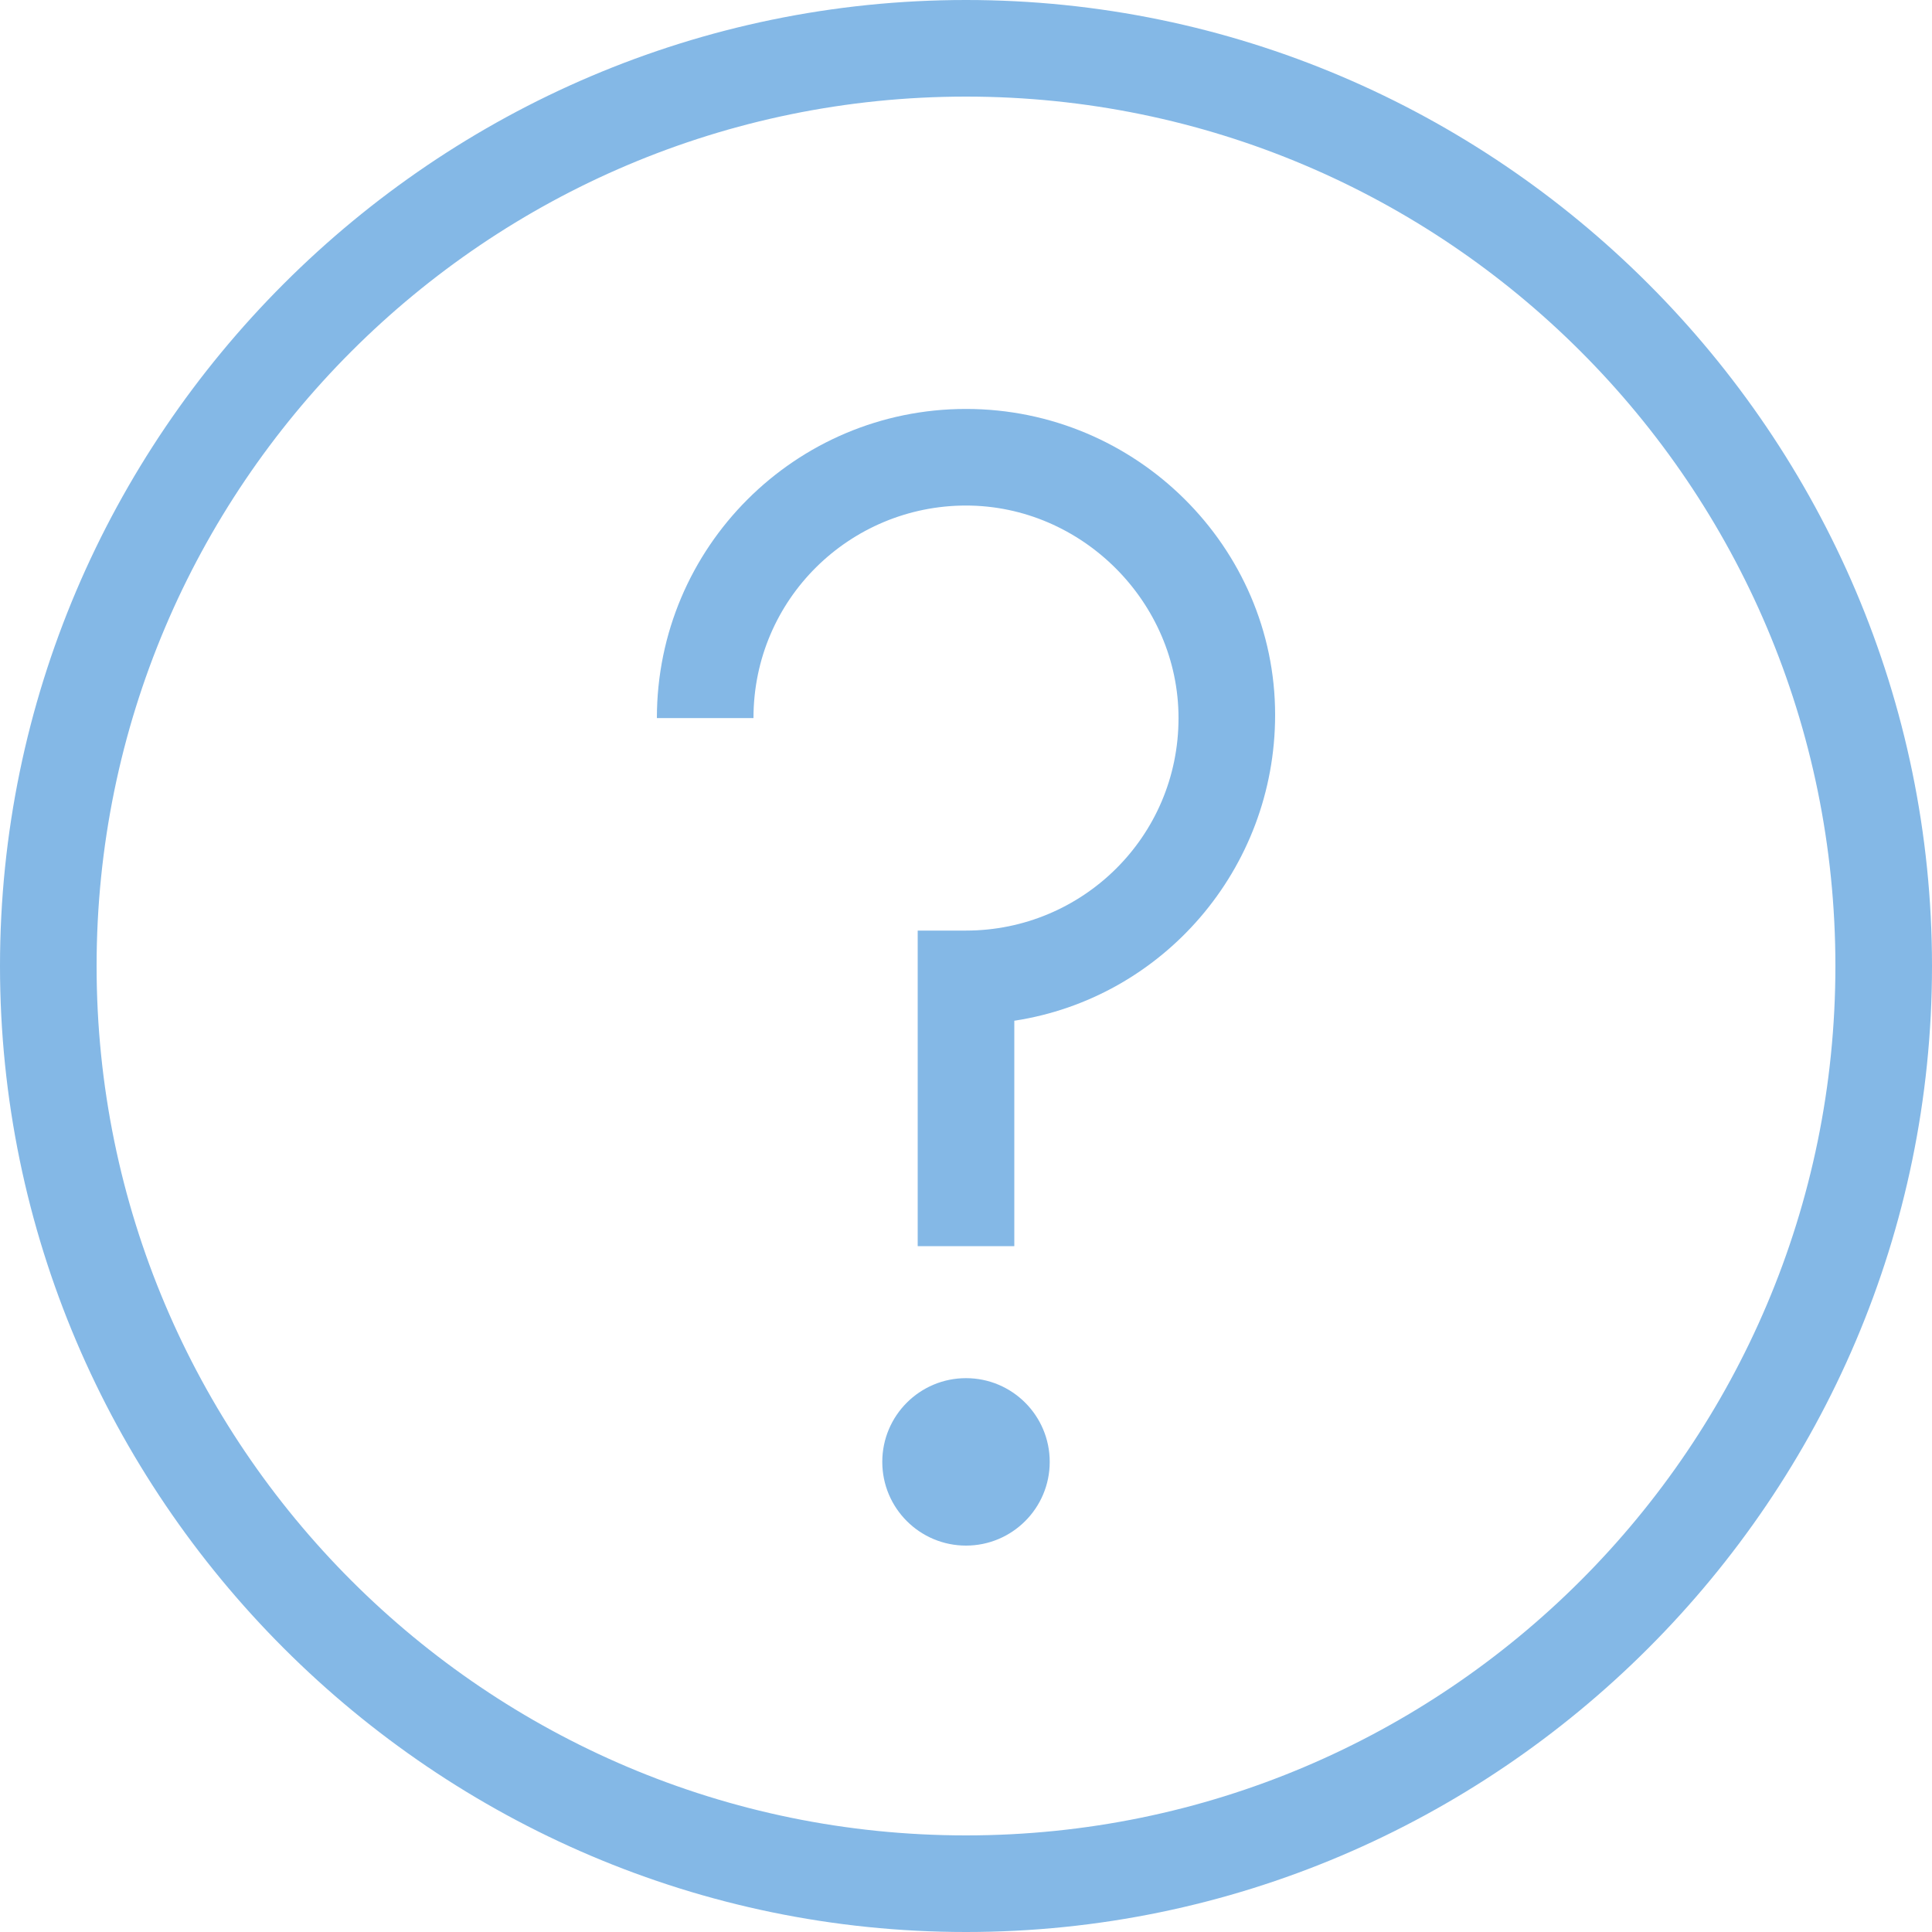 <?xml version="1.0" encoding="utf-8"?>
<svg version="1.1" xmlns="http://www.w3.org/2000/svg" x="0px" y="0px" viewBox="0 0 60 60" xml:space="preserve">
<style type="text/css">
	.st0{fill:#0971CE;}
	.st1{fill:#0B1E60;}
	.st2{fill:#FFFFFF;}
	.st3{fill:#84B8E6;}
</style>
<g>
	<path class="st3" d="M30,0C13.5,0,0,13.5,0,30c0,16.5,13.5,30,30,30s30-13.5,30-30C60,13.5,46.5,0,30,0z M30,57
		C15.1,57,3,44.9,3,30C3,15.1,15.1,3,30,3s27,12.1,27,27C57,44.9,44.9,57,30,57z"/>
	<circle class="st3" cx="30" cy="45.4" r="2.6"/>
	<path class="st3" d="M30,12.7c-5.3,0-9.6,4.3-9.6,9.6h3c0-3.7,3-6.6,6.6-6.6s6.6,3,6.6,6.6c0,3.7-3,6.6-6.6,6.6h-1.5v9.8h3v-7
		c4.6-0.7,8.1-4.7,8.1-9.5C39.6,17,35.3,12.7,30,12.7z"/>
</g>
</svg>
